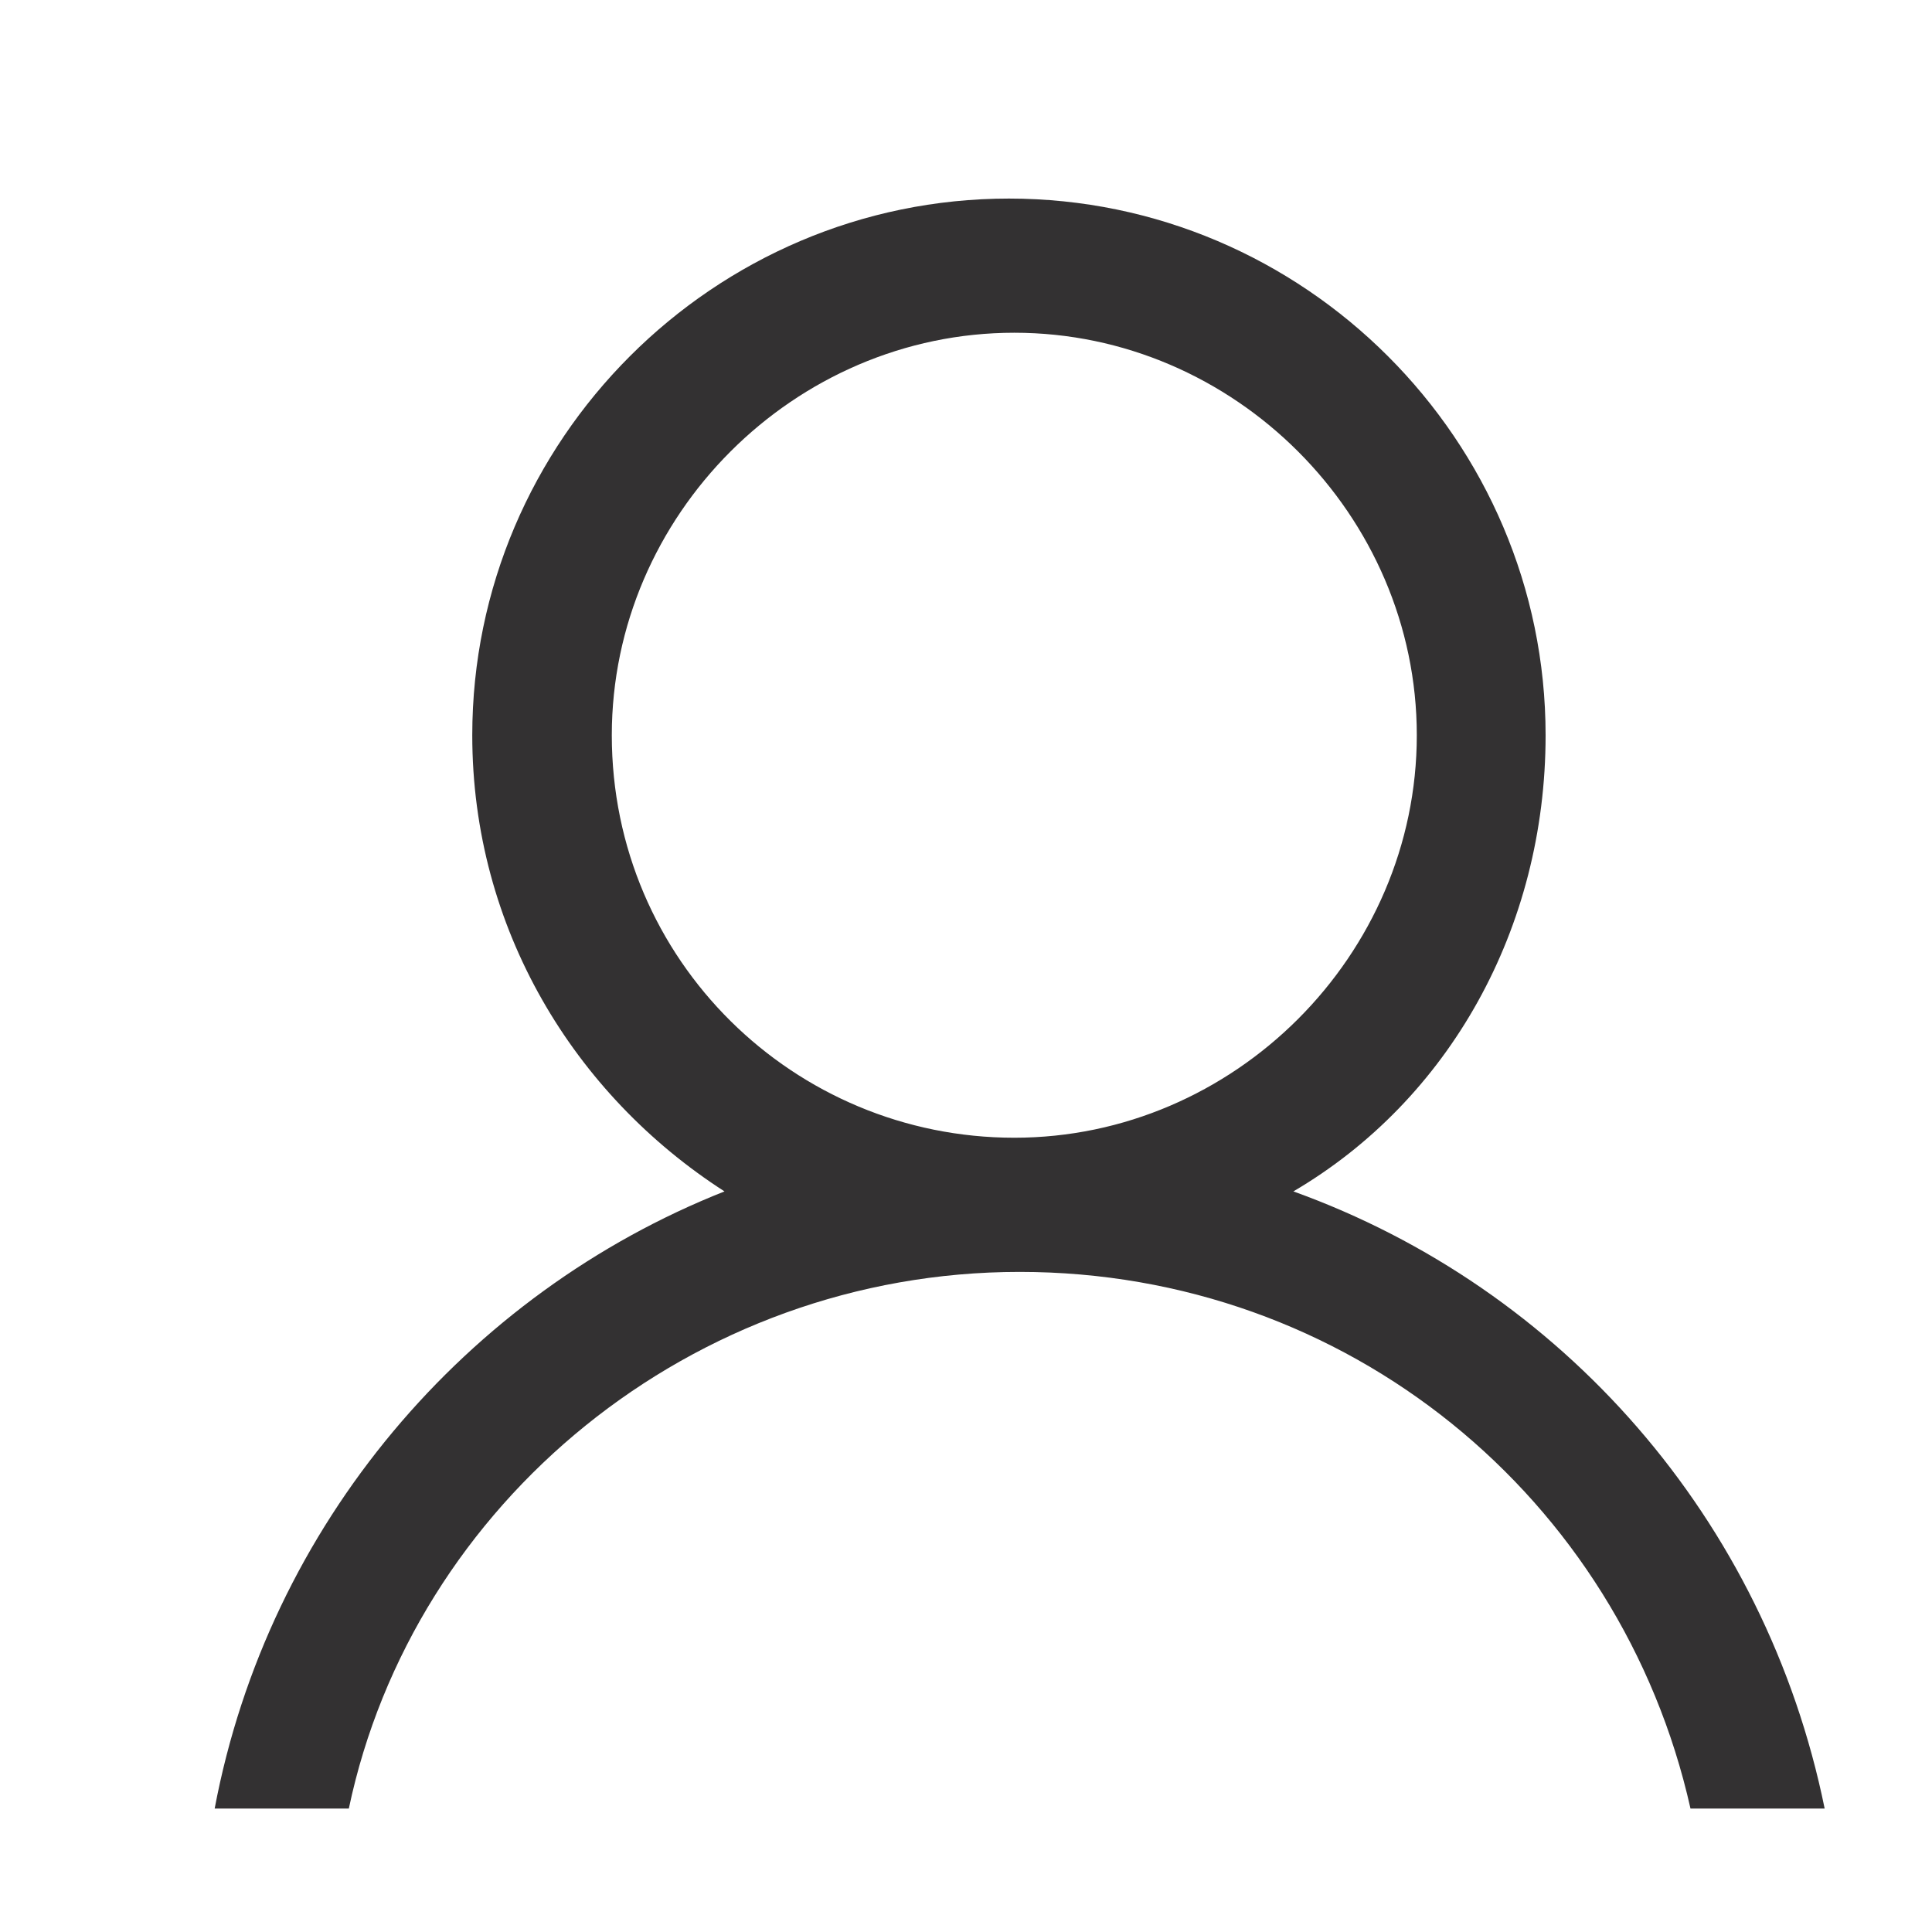<?xml version="1.0" encoding="utf-8"?>
<!-- Generator: Adobe Illustrator 21.0.0, SVG Export Plug-In . SVG Version: 6.00 Build 0)  -->
<svg version="1.1" id="Layer_1" xmlns="http://www.w3.org/2000/svg" xmlns:xlink="http://www.w3.org/1999/xlink" x="0px" y="0px"
	 viewBox="0 0 36 36" style="enable-background:new 0 0 36 36;" xml:space="preserve">
<style type="text/css">
	.st0{fill:#333132;}
</style>
<path class="st0" d="M24.1,22.2c2.9-1.7,4.7-4.9,4.7-8.5c0-5.5-4.5-10-10-10c-5.5,0-10,4.5-10,10c0,3.6,1.9,6.7,4.7,8.5
	C8.7,24.1,5,28.4,4,33.7h2.5c1.2-5.7,6.4-10,12.5-10c6.1,0,11.2,4.2,12.5,10h2.5C32.9,28.3,29.1,24,24.1,22.2 M11.4,13.7
	c0-4.1,3.4-7.5,7.5-7.5c4.1,0,7.5,3.4,7.5,7.5c0,4.1-3.4,7.5-7.5,7.5C14.8,21.2,11.4,17.9,11.4,13.7"/>
</svg>
